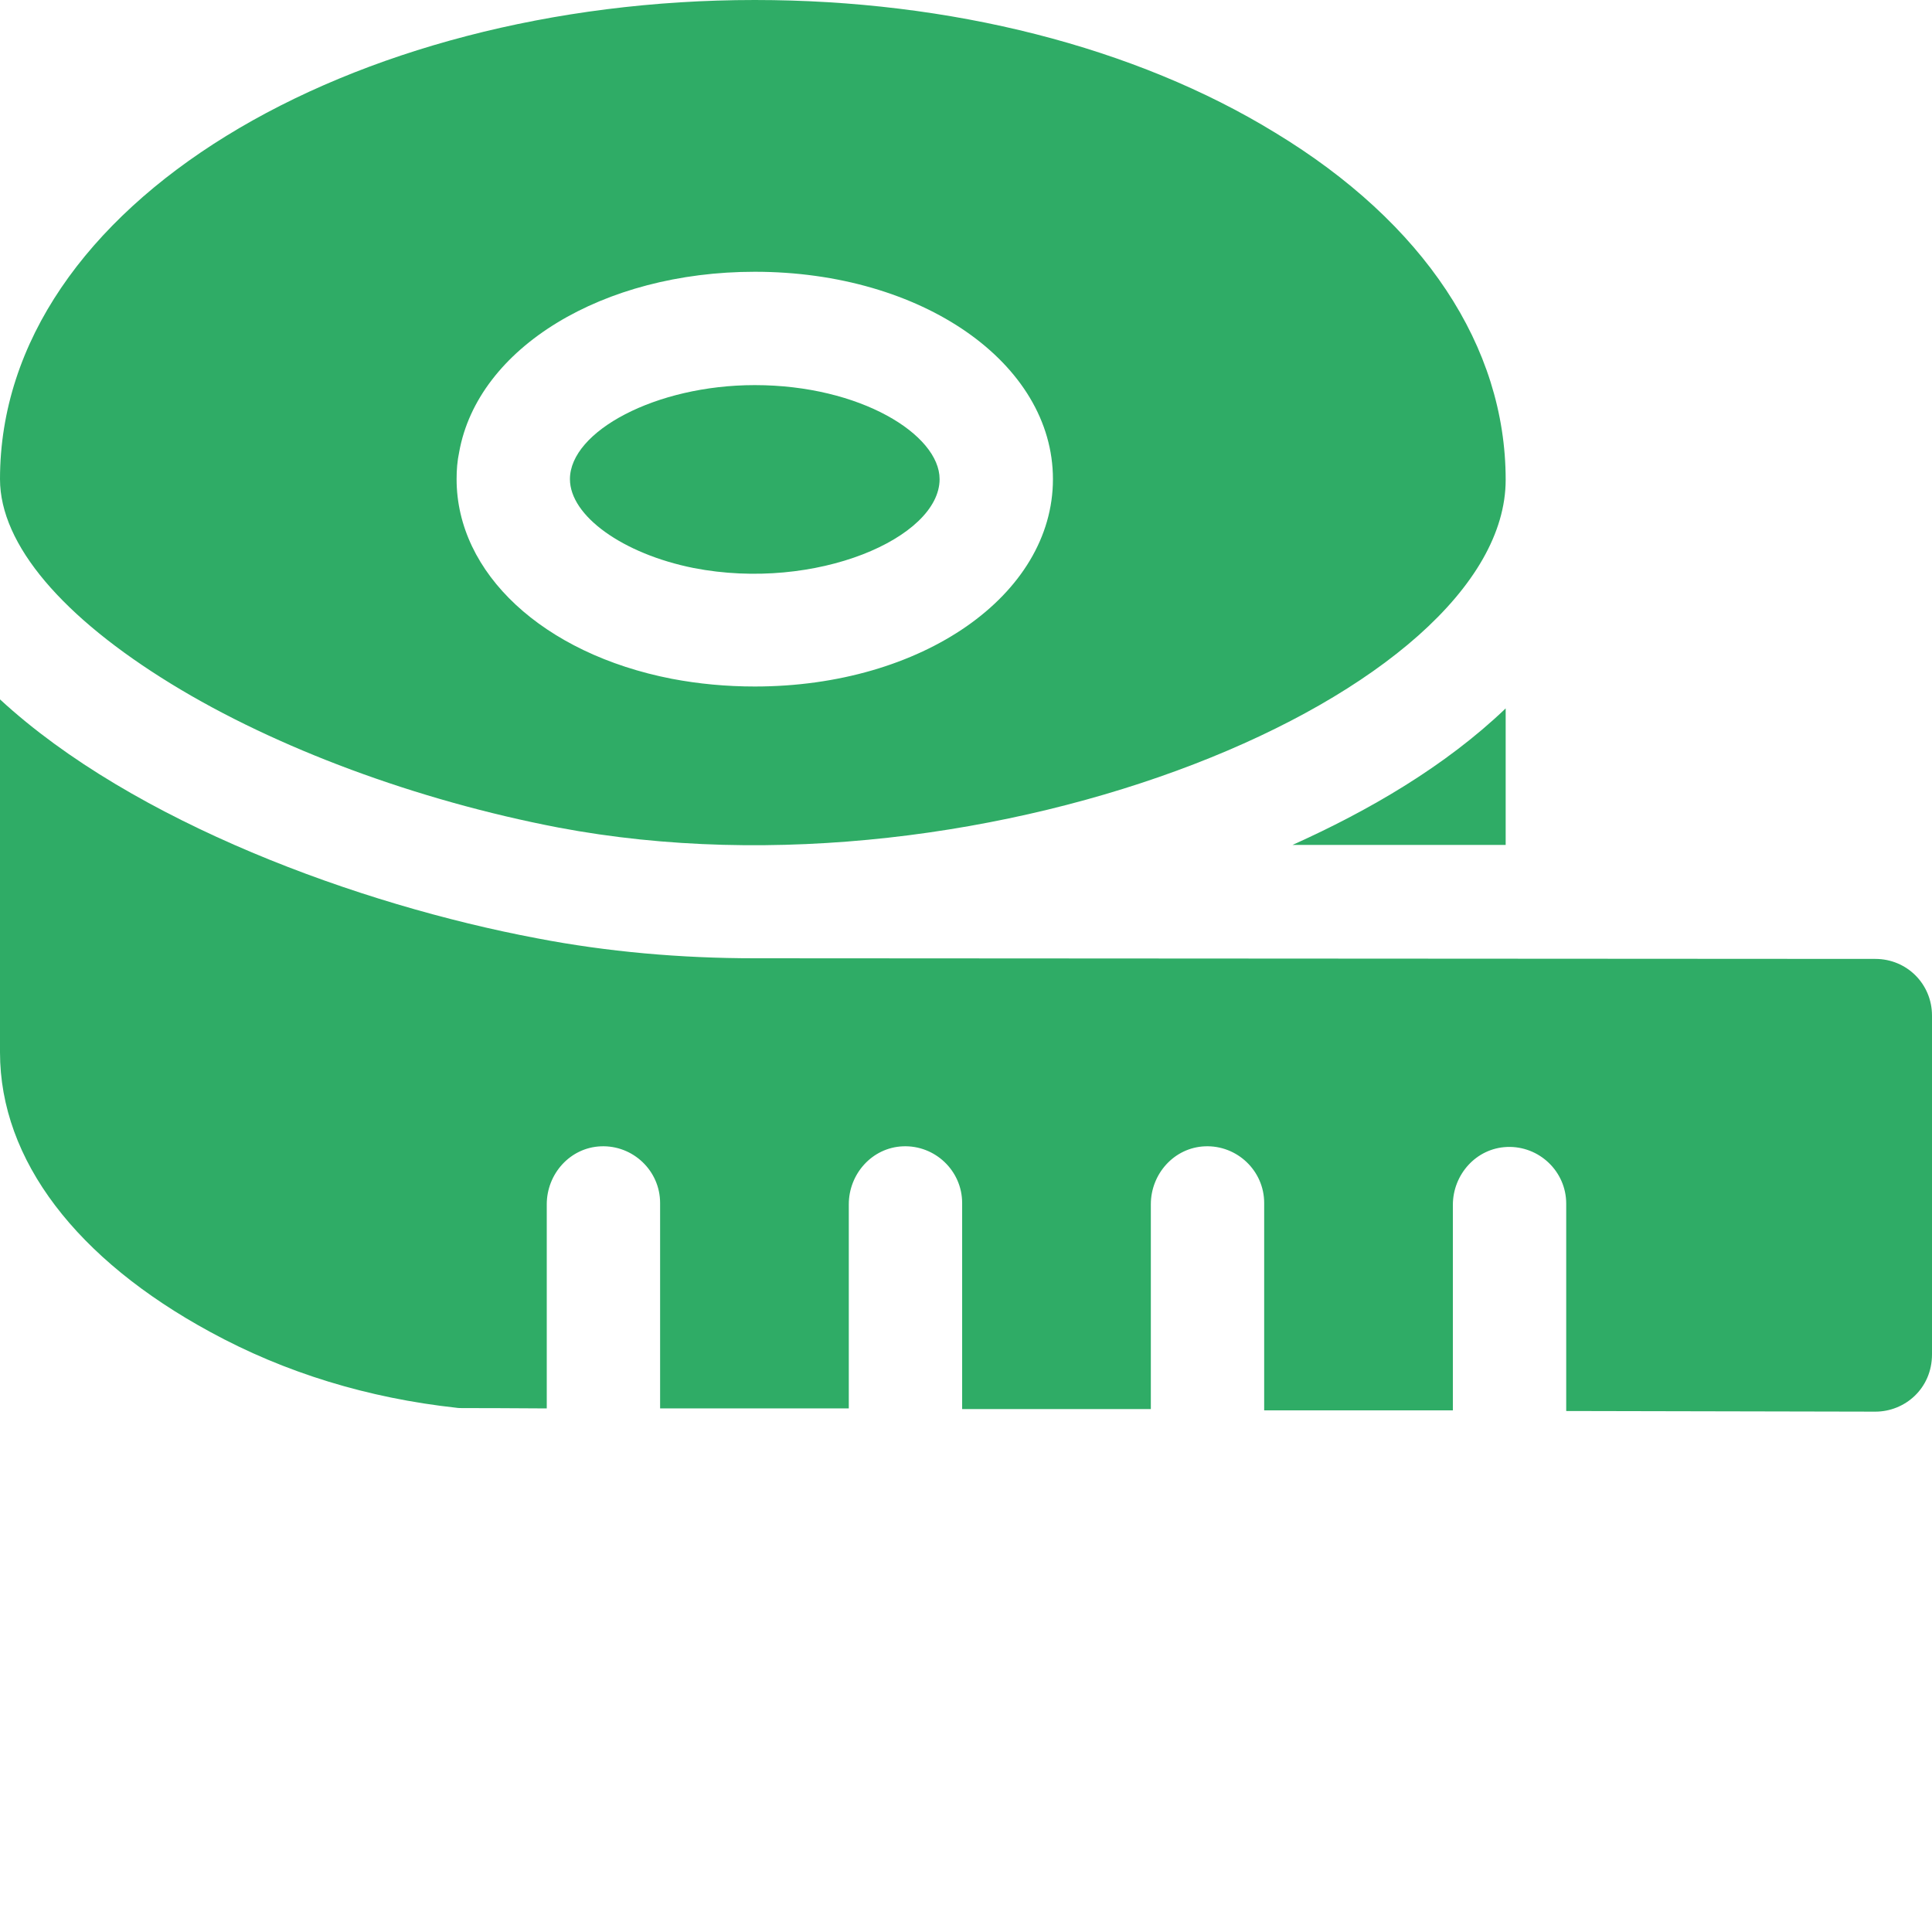 <?xml version="1.0" encoding="utf-8"?>
<!-- Generator: Adobe Illustrator 25.1.0, SVG Export Plug-In . SVG Version: 6.00 Build 0)  -->
<svg version="1.1" id="Capa_1" xmlns="http://www.w3.org/2000/svg" xmlns:xlink="http://www.w3.org/1999/xlink" x="0px" y="0px"
	 viewBox="0 0 300 300" style="enable-background:new 0 0 300 300;" xml:space="preserve">
<style type="text/css">
	.st0{fill:#2FAC66;}
</style>
<g>
	<path class="st0" d="M107.7,88.2c19,3.7,38.2-4.7,38.2-13.8c0-6.9-12.3-14.6-28.7-14.6c-15.4,0-28.7,7.2-28.7,14.6
		C88.5,80.1,96.7,86,107.7,88.2z"/>
	<path class="st0" d="M200.7,131.2h33.1V110C224.4,119,212.5,125.9,200.7,131.2z"/>
	<path class="st0" d="M26.6,106.2c16.3,10,38.2,18.1,60.1,22.3c67,12.7,147.1-20.9,147.1-54c0-20.7-12.7-39.9-35.8-53.9
		C176.3,7.3,147.6,0,117.2,0C54.6,0,0,31.5,0,74.4C0,84.6,9.8,95.9,26.6,106.2L26.6,106.2z M71.3,70.2c2.9-16.2,22.3-28,45.9-28
		c26,0,46.3,14.2,46.3,32.2s-20.3,32.2-46.3,32.2c-4.4,0-8.7-0.4-12.9-1.2c-20-3.9-33.4-16.4-33.4-31C70.9,73,71,71.6,71.3,70.2z"/>
	<path class="st0" d="M117.2,148.8c-11.5,0-22.9-1-33.8-3.1c-27.6-5.2-62.7-18-83.4-37.1v54.8c0,16.8,12,32.2,32.6,43.4
		c11.7,6.4,24.6,10.3,38.3,11.8c0.7,0.1,0.1,0,14,0.1v-31.7c0-4.7,3.6-8.8,8.4-9c5-0.2,9.2,3.8,9.2,8.8v31.9l29.3,0v-31.7
		c0-4.7,3.6-8.8,8.4-9c5-0.2,9.2,3.8,9.2,8.8v32l29.3,0v-31.8c0-4.7,3.6-8.8,8.4-9c5-0.2,9.2,3.8,9.2,8.8V219l29.3,0v-31.9
		c0-4.7,3.6-8.8,8.4-9c5-0.2,9.2,3.8,9.2,8.8v32.2l48,0.1c4.6,0,8.8-3.6,8.8-8.9v-52.6c0-4.9-3.9-8.8-8.8-8.8L117.2,148.8z"/>
</g>
</svg>
